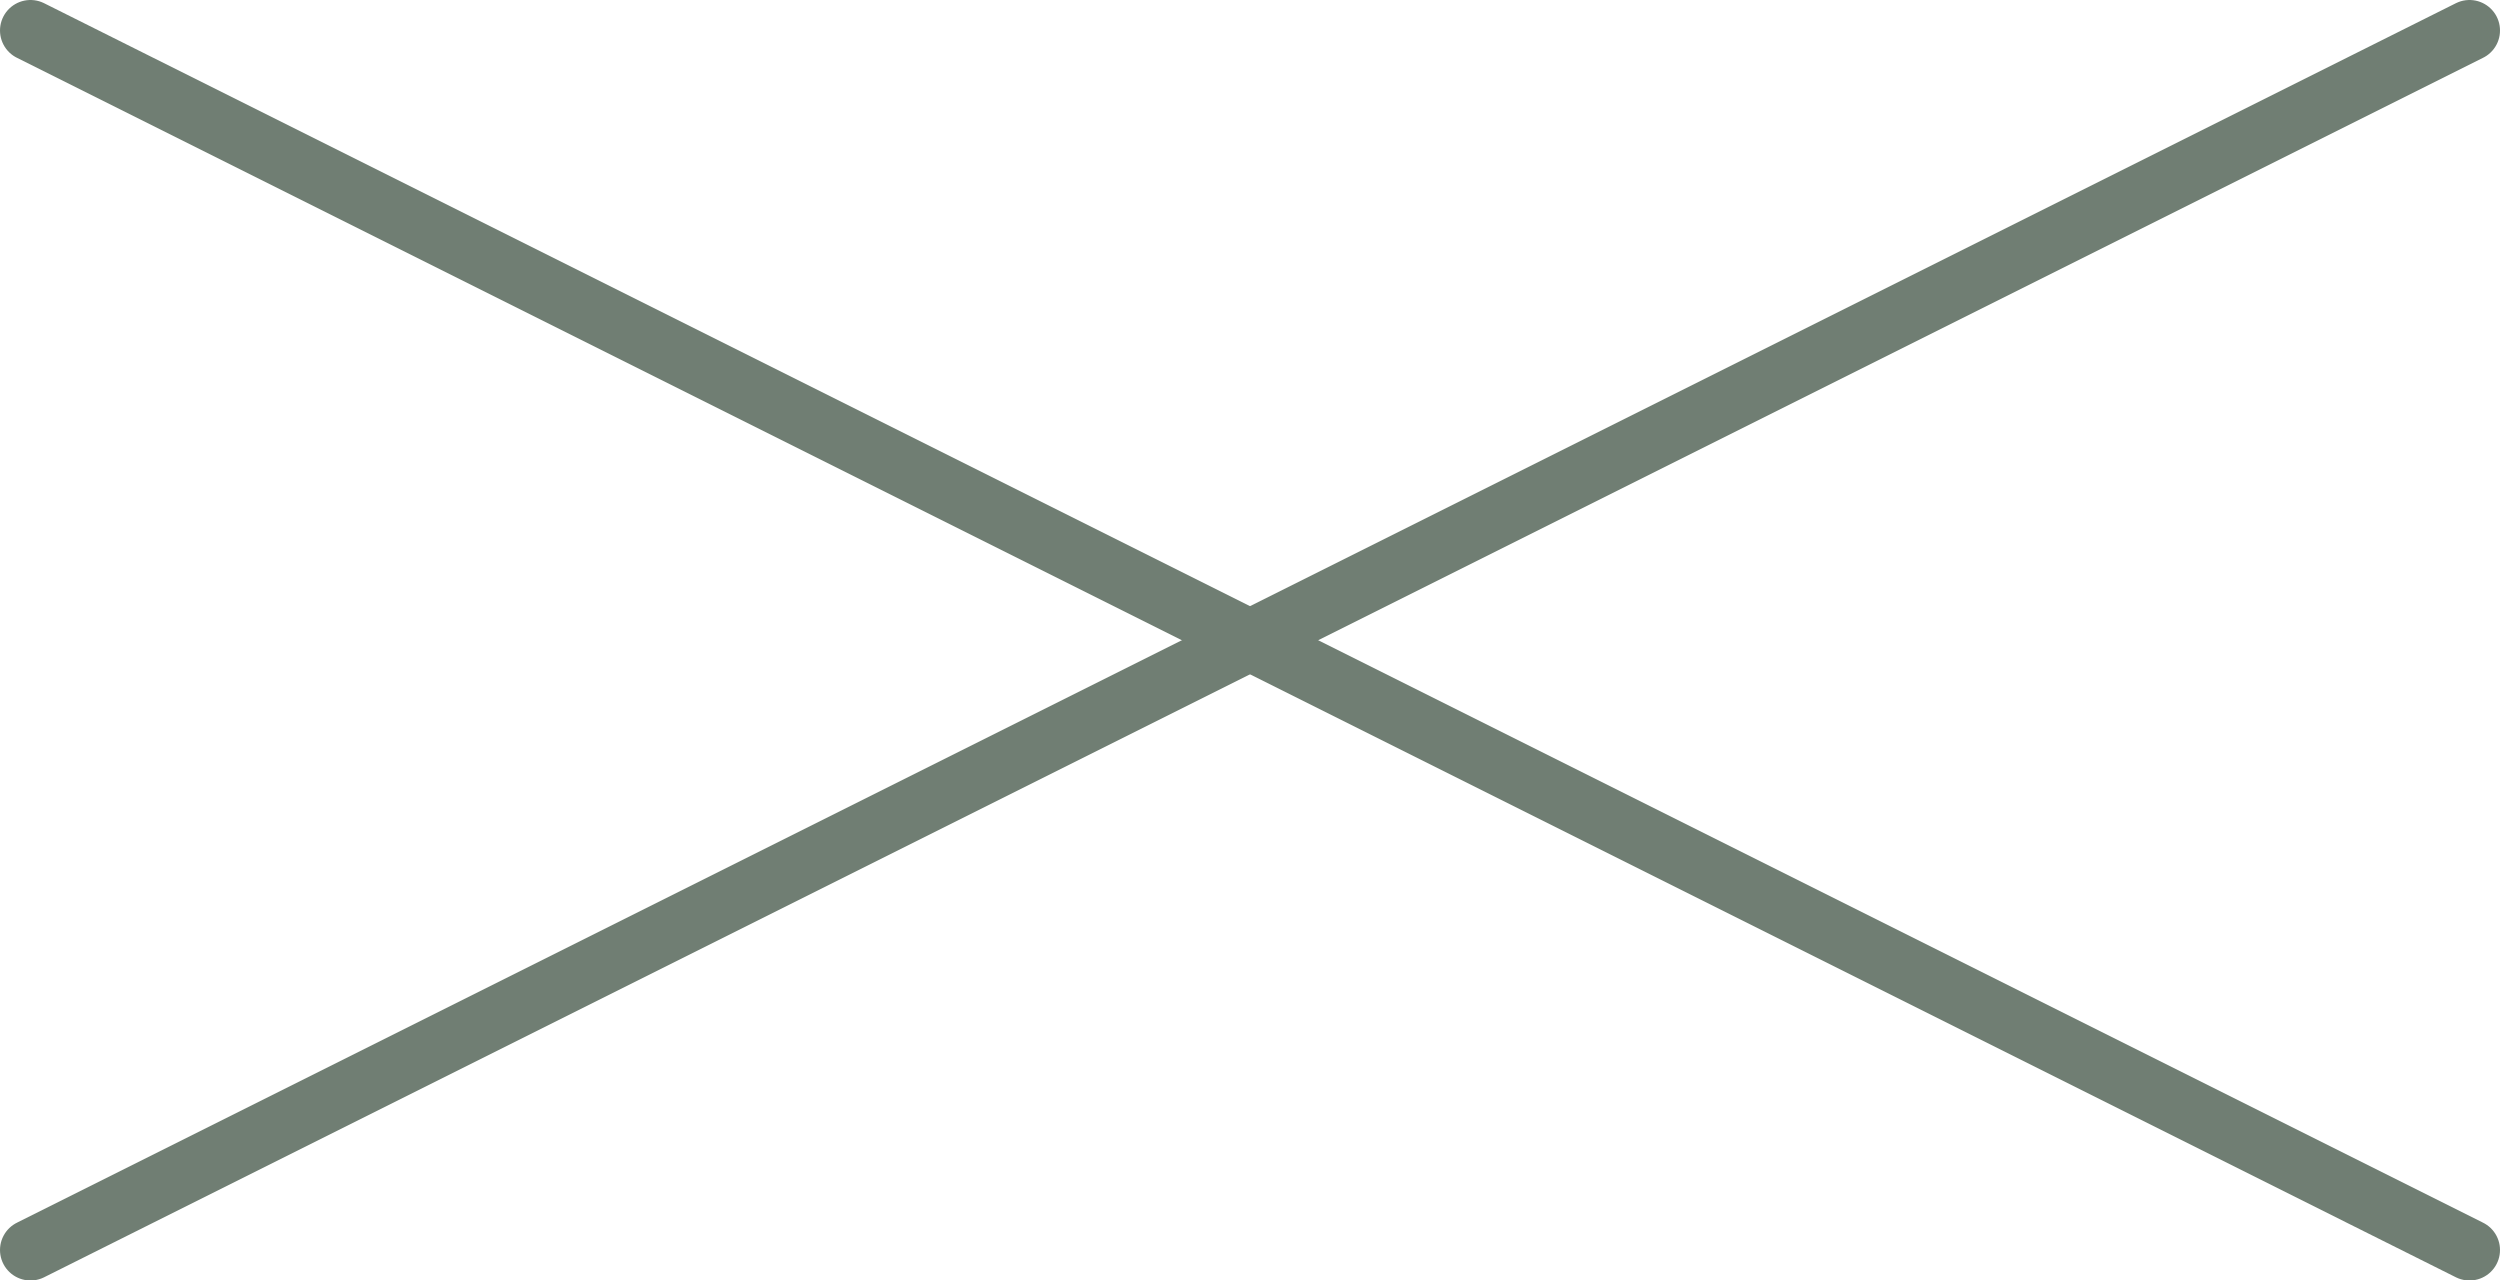 <?xml version="1.0" encoding="UTF-8"?>
<svg id="_レイヤー_2" data-name="レイヤー 2" xmlns="http://www.w3.org/2000/svg" viewBox="0 0 41 21">
  <defs>
    <style>
      .cls-1 {
        fill: none;
        stroke: #707e73;
        stroke-linecap: round;
        stroke-linejoin: round;
      }
    </style>
  </defs>
  <g id="popup">
    <g>
      <line class="cls-1" x1=".5" y1="20.5" x2="40.5" y2=".5"/>
      <line class="cls-1" x1=".5" y1=".5" x2="40.5" y2="20.5"/>
    </g>
  </g>
</svg>